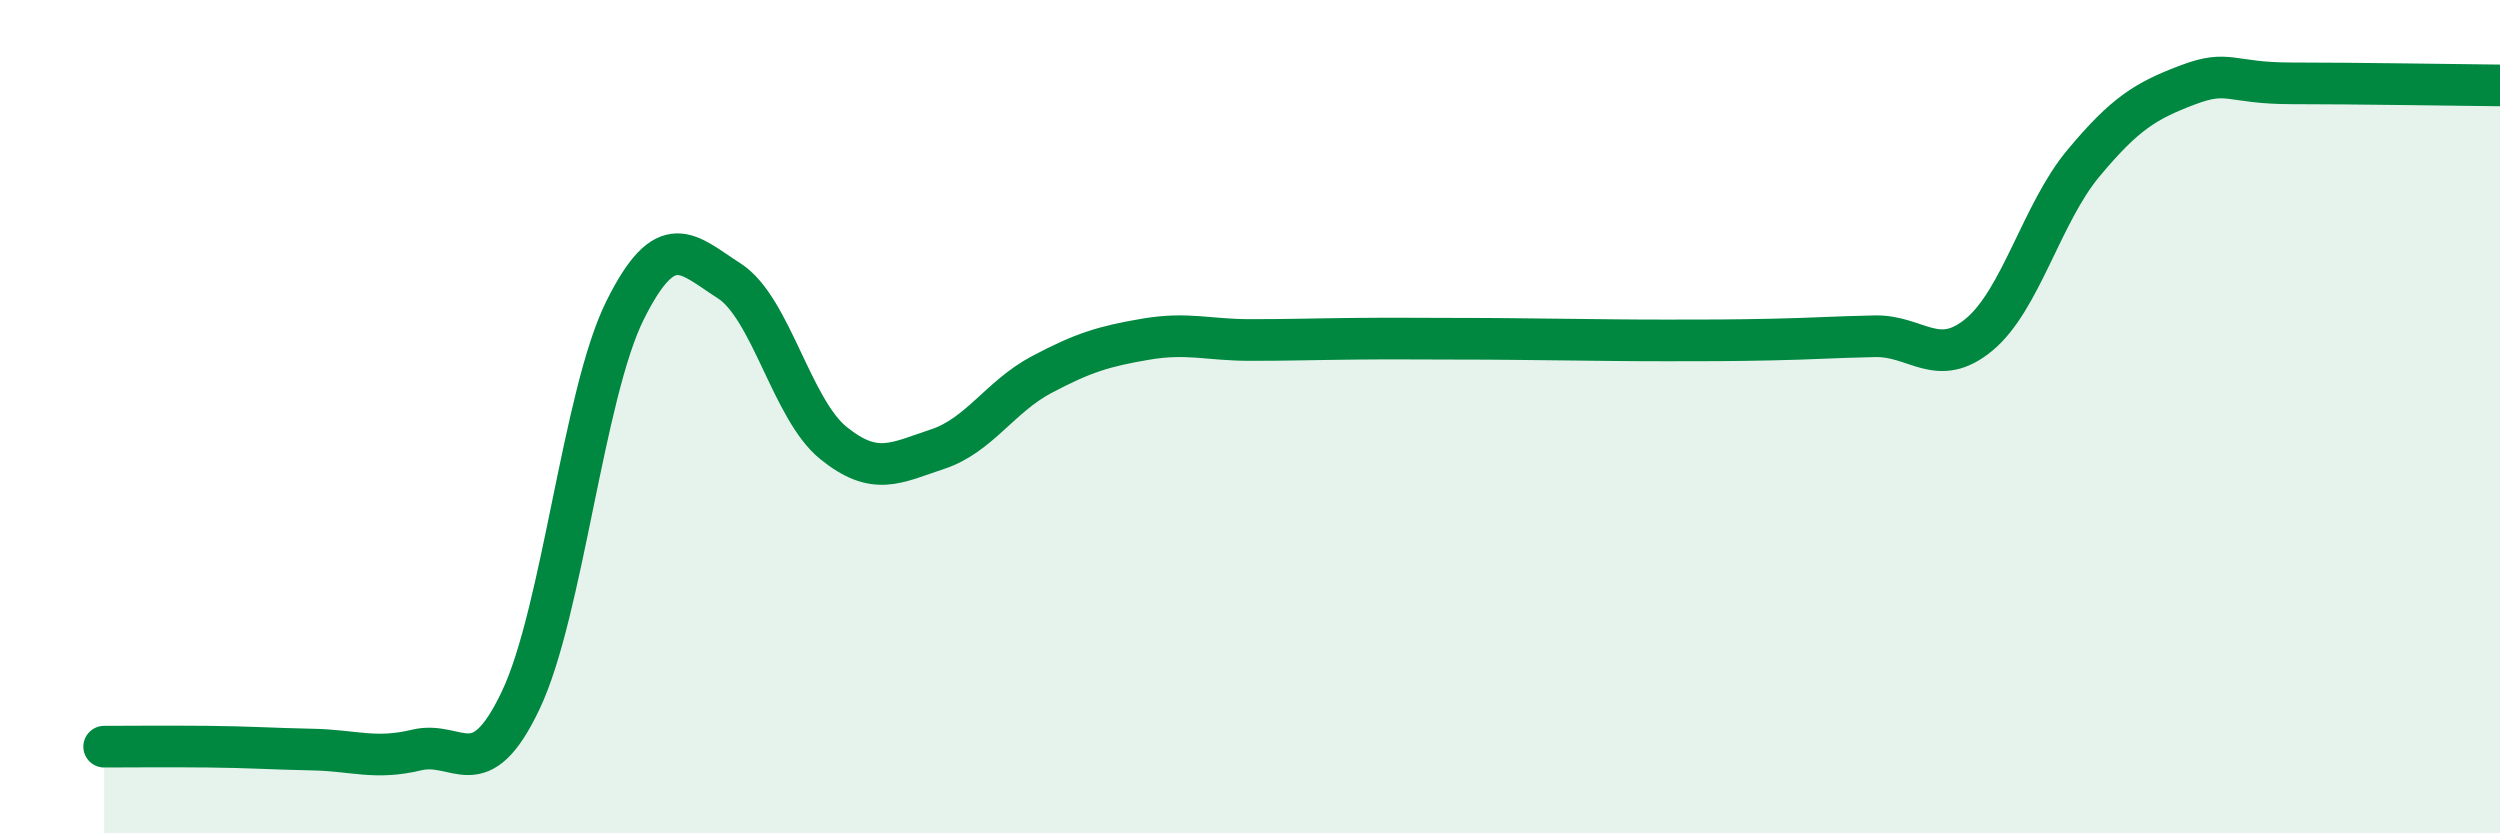 
    <svg width="60" height="20" viewBox="0 0 60 20" xmlns="http://www.w3.org/2000/svg">
      <path
        d="M 2.5,17.92 C 3,17.92 4,17.91 5,17.92 C 6,17.93 6.5,17.97 7.5,17.99 C 8.5,18.01 9,18.24 10,18 C 11,17.76 11.5,18.91 12.5,16.8 C 13.5,14.69 14,9.46 15,7.45 C 16,5.44 16.5,6.1 17.5,6.74 C 18.5,7.38 19,9.82 20,10.63 C 21,11.44 21.5,11.11 22.5,10.78 C 23.5,10.45 24,9.52 25,8.99 C 26,8.46 26.5,8.31 27.5,8.14 C 28.5,7.97 29,8.16 30,8.16 C 31,8.16 31.5,8.14 32.5,8.13 C 33.5,8.12 34,8.13 35,8.13 C 36,8.13 36.5,8.14 37.5,8.15 C 38.5,8.16 39,8.17 40,8.17 C 41,8.17 41.5,8.17 42.5,8.15 C 43.5,8.13 44,8.09 45,8.07 C 46,8.05 46.5,8.86 47.5,8.03 C 48.5,7.2 49,5.12 50,3.92 C 51,2.72 51.5,2.42 52.5,2.04 C 53.5,1.66 53.5,2 55,2 C 56.5,2 59,2.04 60,2.05L60 20L2.5 20Z"
        fill="#008740"
        opacity="0.1"
        stroke-linecap="round"
        stroke-linejoin="round"
      />
      <path
        d="M 2.5,17.92 C 3,17.92 4,17.91 5,17.92 C 6,17.93 6.5,17.97 7.5,17.99 C 8.5,18.01 9,18.24 10,18 C 11,17.76 11.5,18.91 12.5,16.8 C 13.5,14.69 14,9.46 15,7.45 C 16,5.44 16.5,6.1 17.5,6.74 C 18.5,7.38 19,9.82 20,10.63 C 21,11.44 21.5,11.11 22.5,10.78 C 23.5,10.45 24,9.52 25,8.99 C 26,8.46 26.5,8.31 27.5,8.14 C 28.5,7.97 29,8.16 30,8.16 C 31,8.16 31.5,8.14 32.5,8.13 C 33.5,8.12 34,8.13 35,8.13 C 36,8.13 36.5,8.14 37.5,8.15 C 38.5,8.16 39,8.17 40,8.17 C 41,8.17 41.5,8.17 42.5,8.15 C 43.5,8.13 44,8.09 45,8.07 C 46,8.05 46.5,8.86 47.5,8.03 C 48.5,7.2 49,5.12 50,3.92 C 51,2.72 51.5,2.42 52.5,2.04 C 53.5,1.66 53.5,2 55,2 C 56.5,2 59,2.04 60,2.05"
        stroke="#008740"
        stroke-width="1"
        fill="none"
        stroke-linecap="round"
        stroke-linejoin="round"
      />
    </svg>
  
